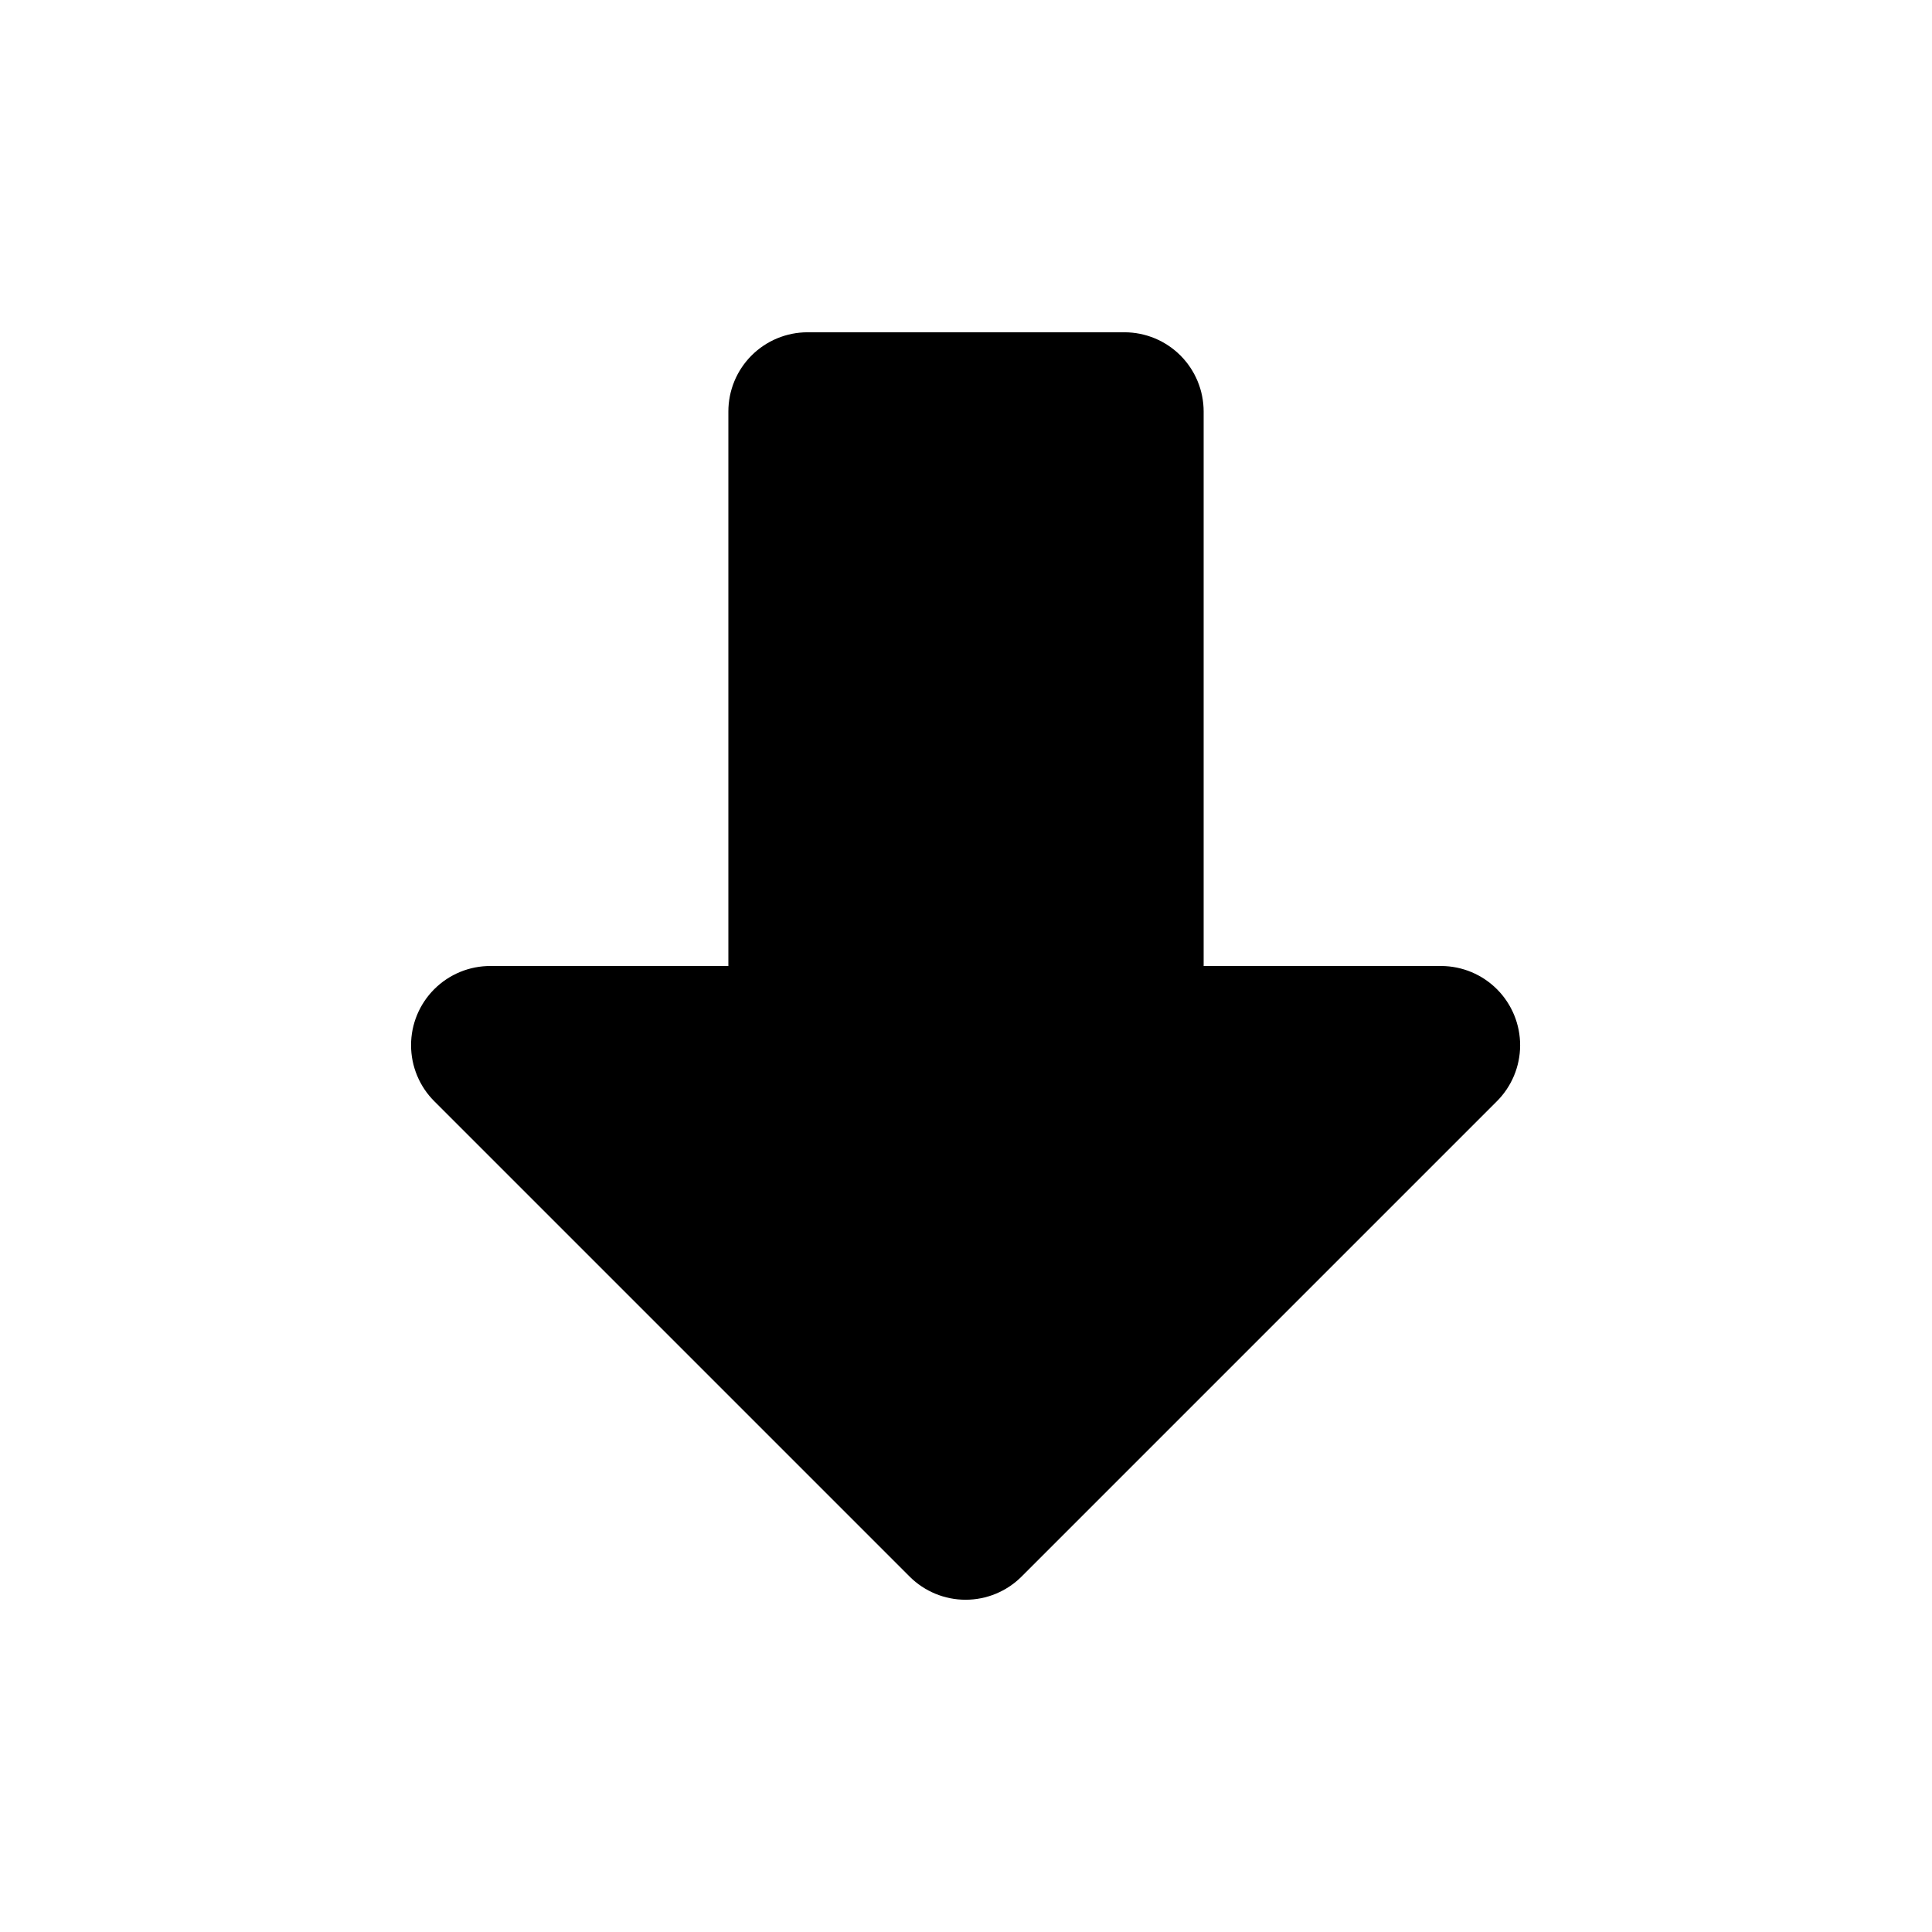 <?xml version="1.0" encoding="UTF-8"?>
<!-- The Best Svg Icon site in the world: iconSvg.co, Visit us! https://iconsvg.co -->
<svg fill="#000000" width="800px" height="800px" version="1.1" viewBox="144 144 512 512" xmlns="http://www.w3.org/2000/svg">
 <path d="m525.95 400h-62.973v-146.95c0-5.566-2.215-10.906-6.148-14.844-3.938-3.938-9.277-6.148-14.844-6.148h-83.969c-5.57 0-10.906 2.211-14.844 6.148s-6.148 9.277-6.148 14.844v146.95h-62.977c-5.594-0.035-10.965 2.164-14.93 6.109-3.965 3.945-6.191 9.305-6.184 14.898 0.004 5.59 2.238 10.949 6.207 14.887l125.95 125.95c3.934 3.91 9.254 6.106 14.801 6.106 5.543 0 10.867-2.195 14.797-6.106l125.95-125.95c3.953-3.922 6.188-9.25 6.211-14.816 0.023-5.566-2.168-10.918-6.086-14.871-3.922-3.953-9.25-6.184-14.82-6.207z"/>
</svg>